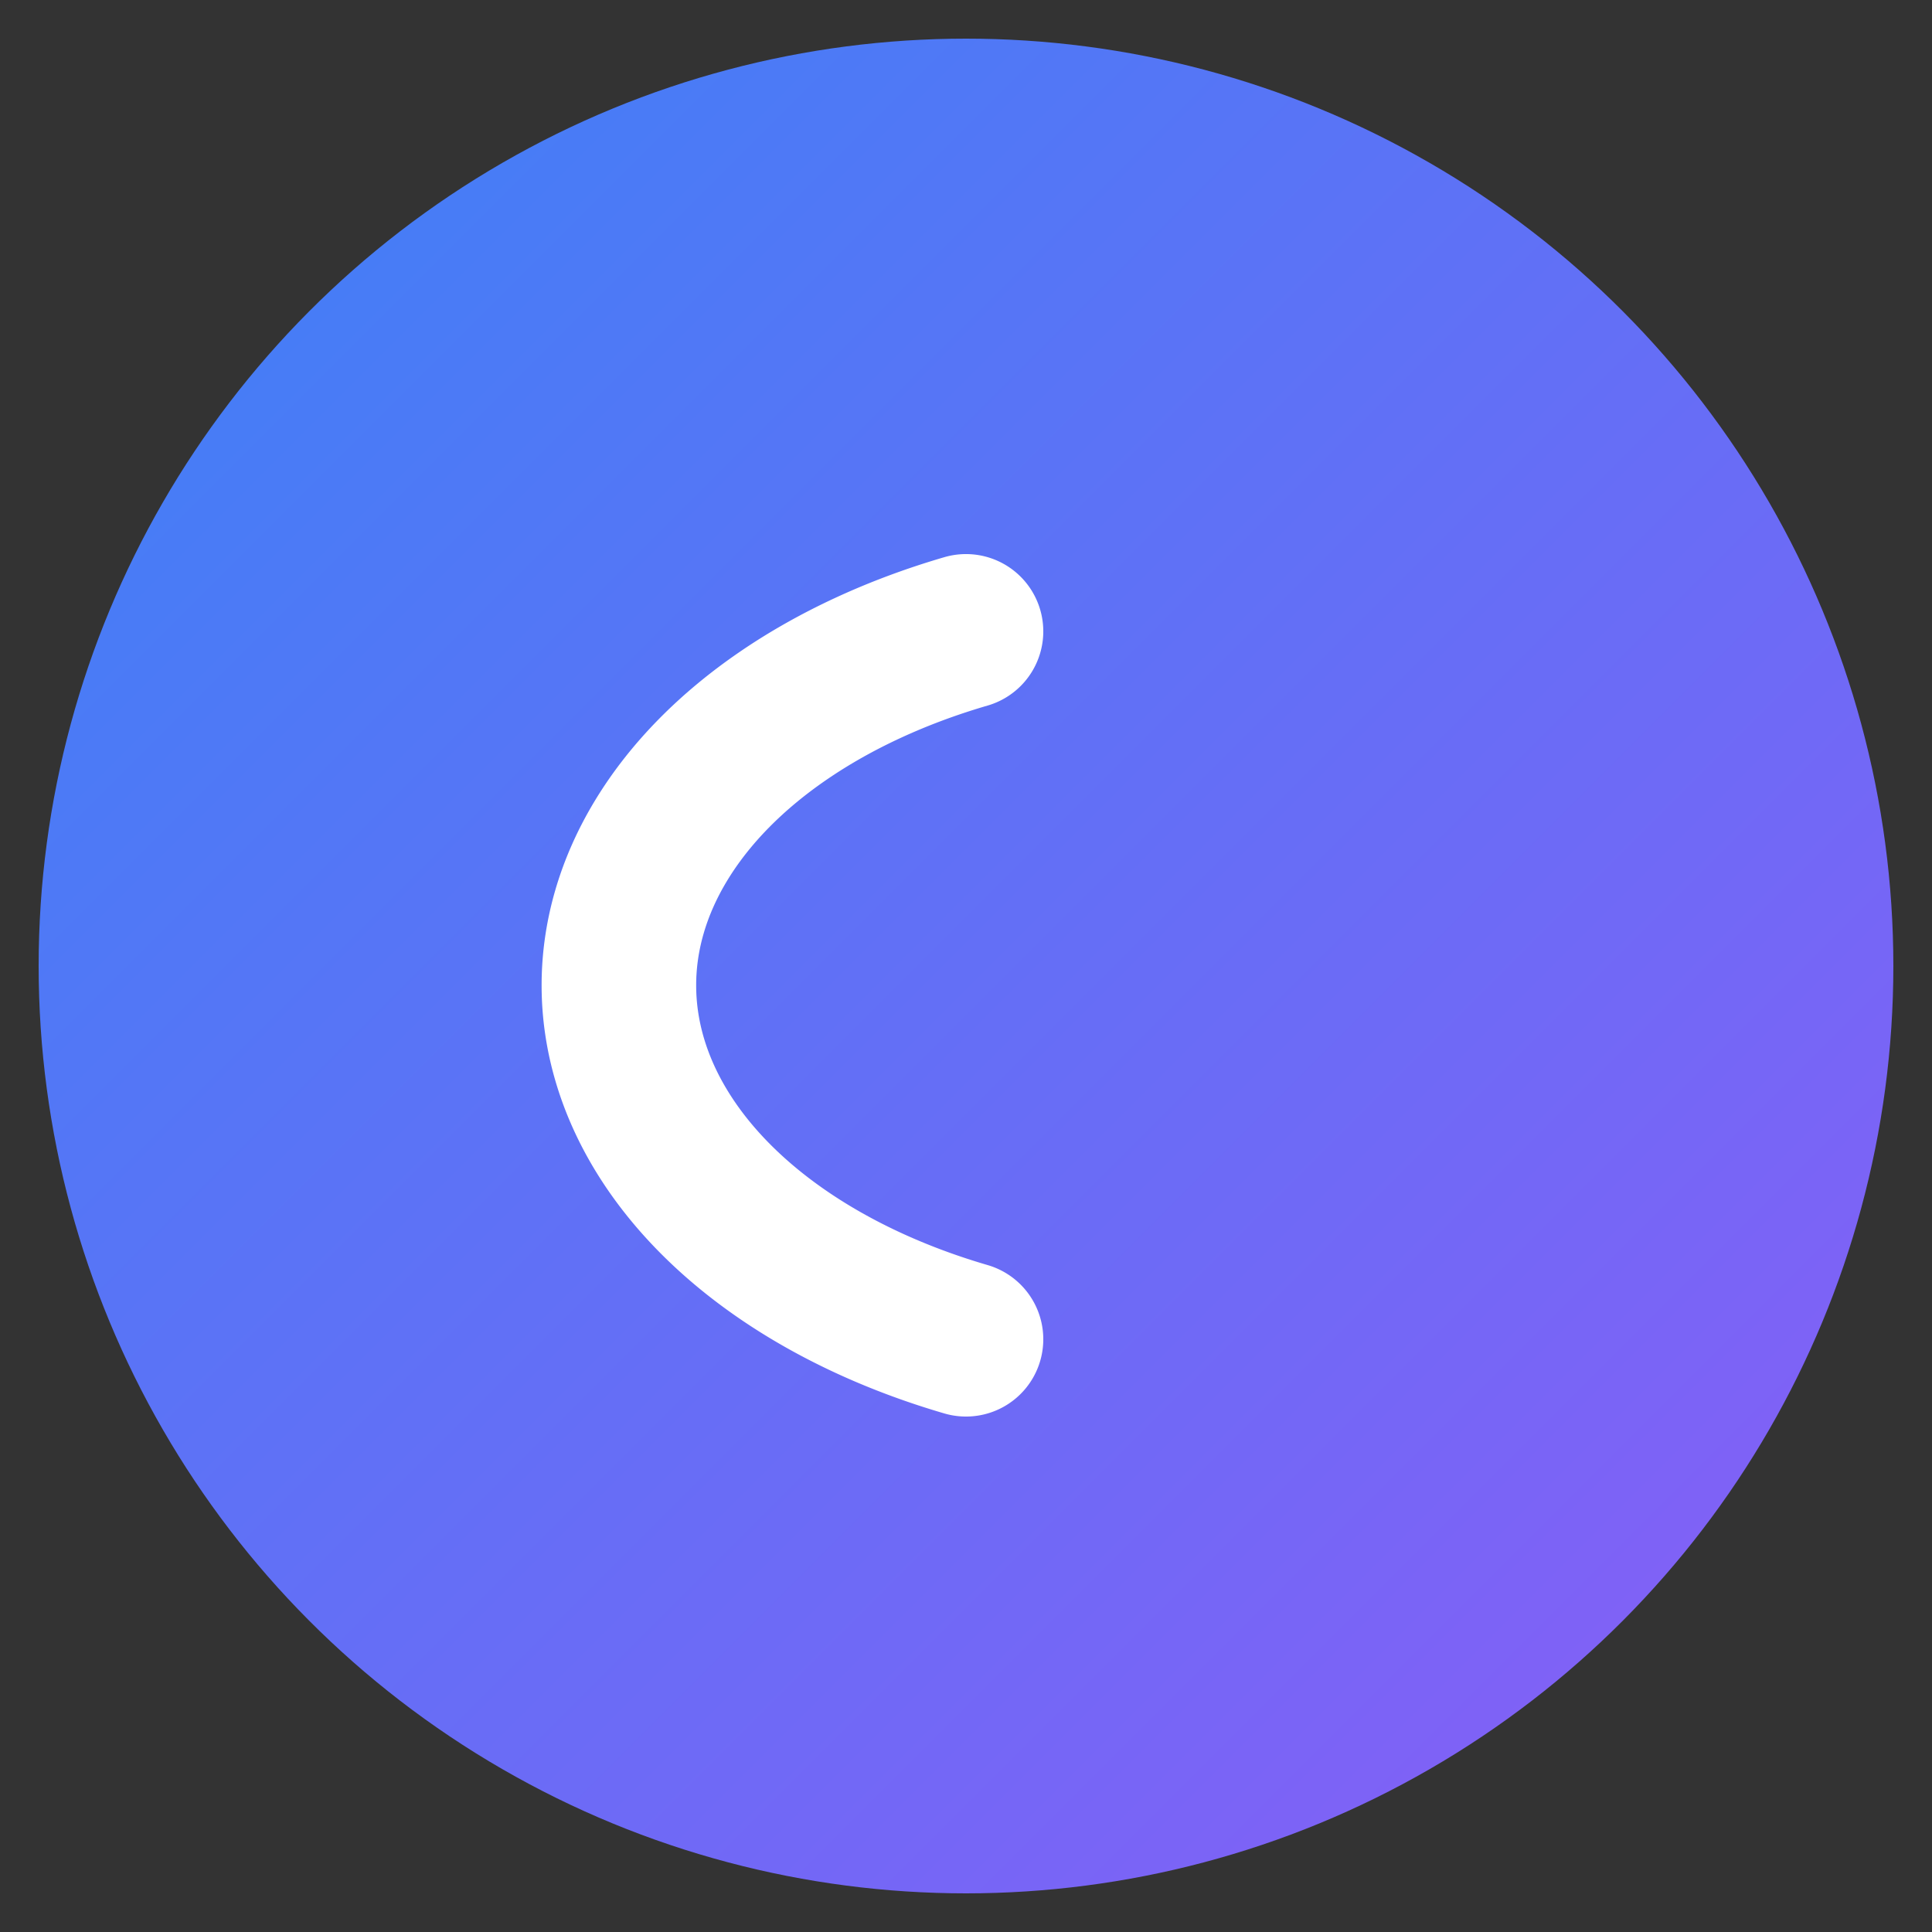 <svg xmlns="http://www.w3.org/2000/svg" viewBox="0 0 100 100" role="img" aria-label="Connovo logo - C">
  <rect x="0" y="0" width="100" height="100" fill="#333333" stroke="none"/>
  <defs>
    <linearGradient id="grad" x1="0%" y1="0%" x2="100%" y2="100%">
      <stop offset="0%" style="stop-color:#3b82f6;stop-opacity:1" />
      <stop offset="100%" style="stop-color:#8b5cf6;stop-opacity:1" />
    </linearGradient>
  </defs>

  <!-- Background circle -->
  <circle cx="50" cy="50" r="48" fill="url(#grad)"/>

  <!-- Letter C (left-side arc so the gap faces right) -->
  <path d="M 50 32.679 A 30 20 0 0 0 50 69.32" stroke="white" stroke-width="8" fill="none" stroke-linecap="round" />
</svg>
